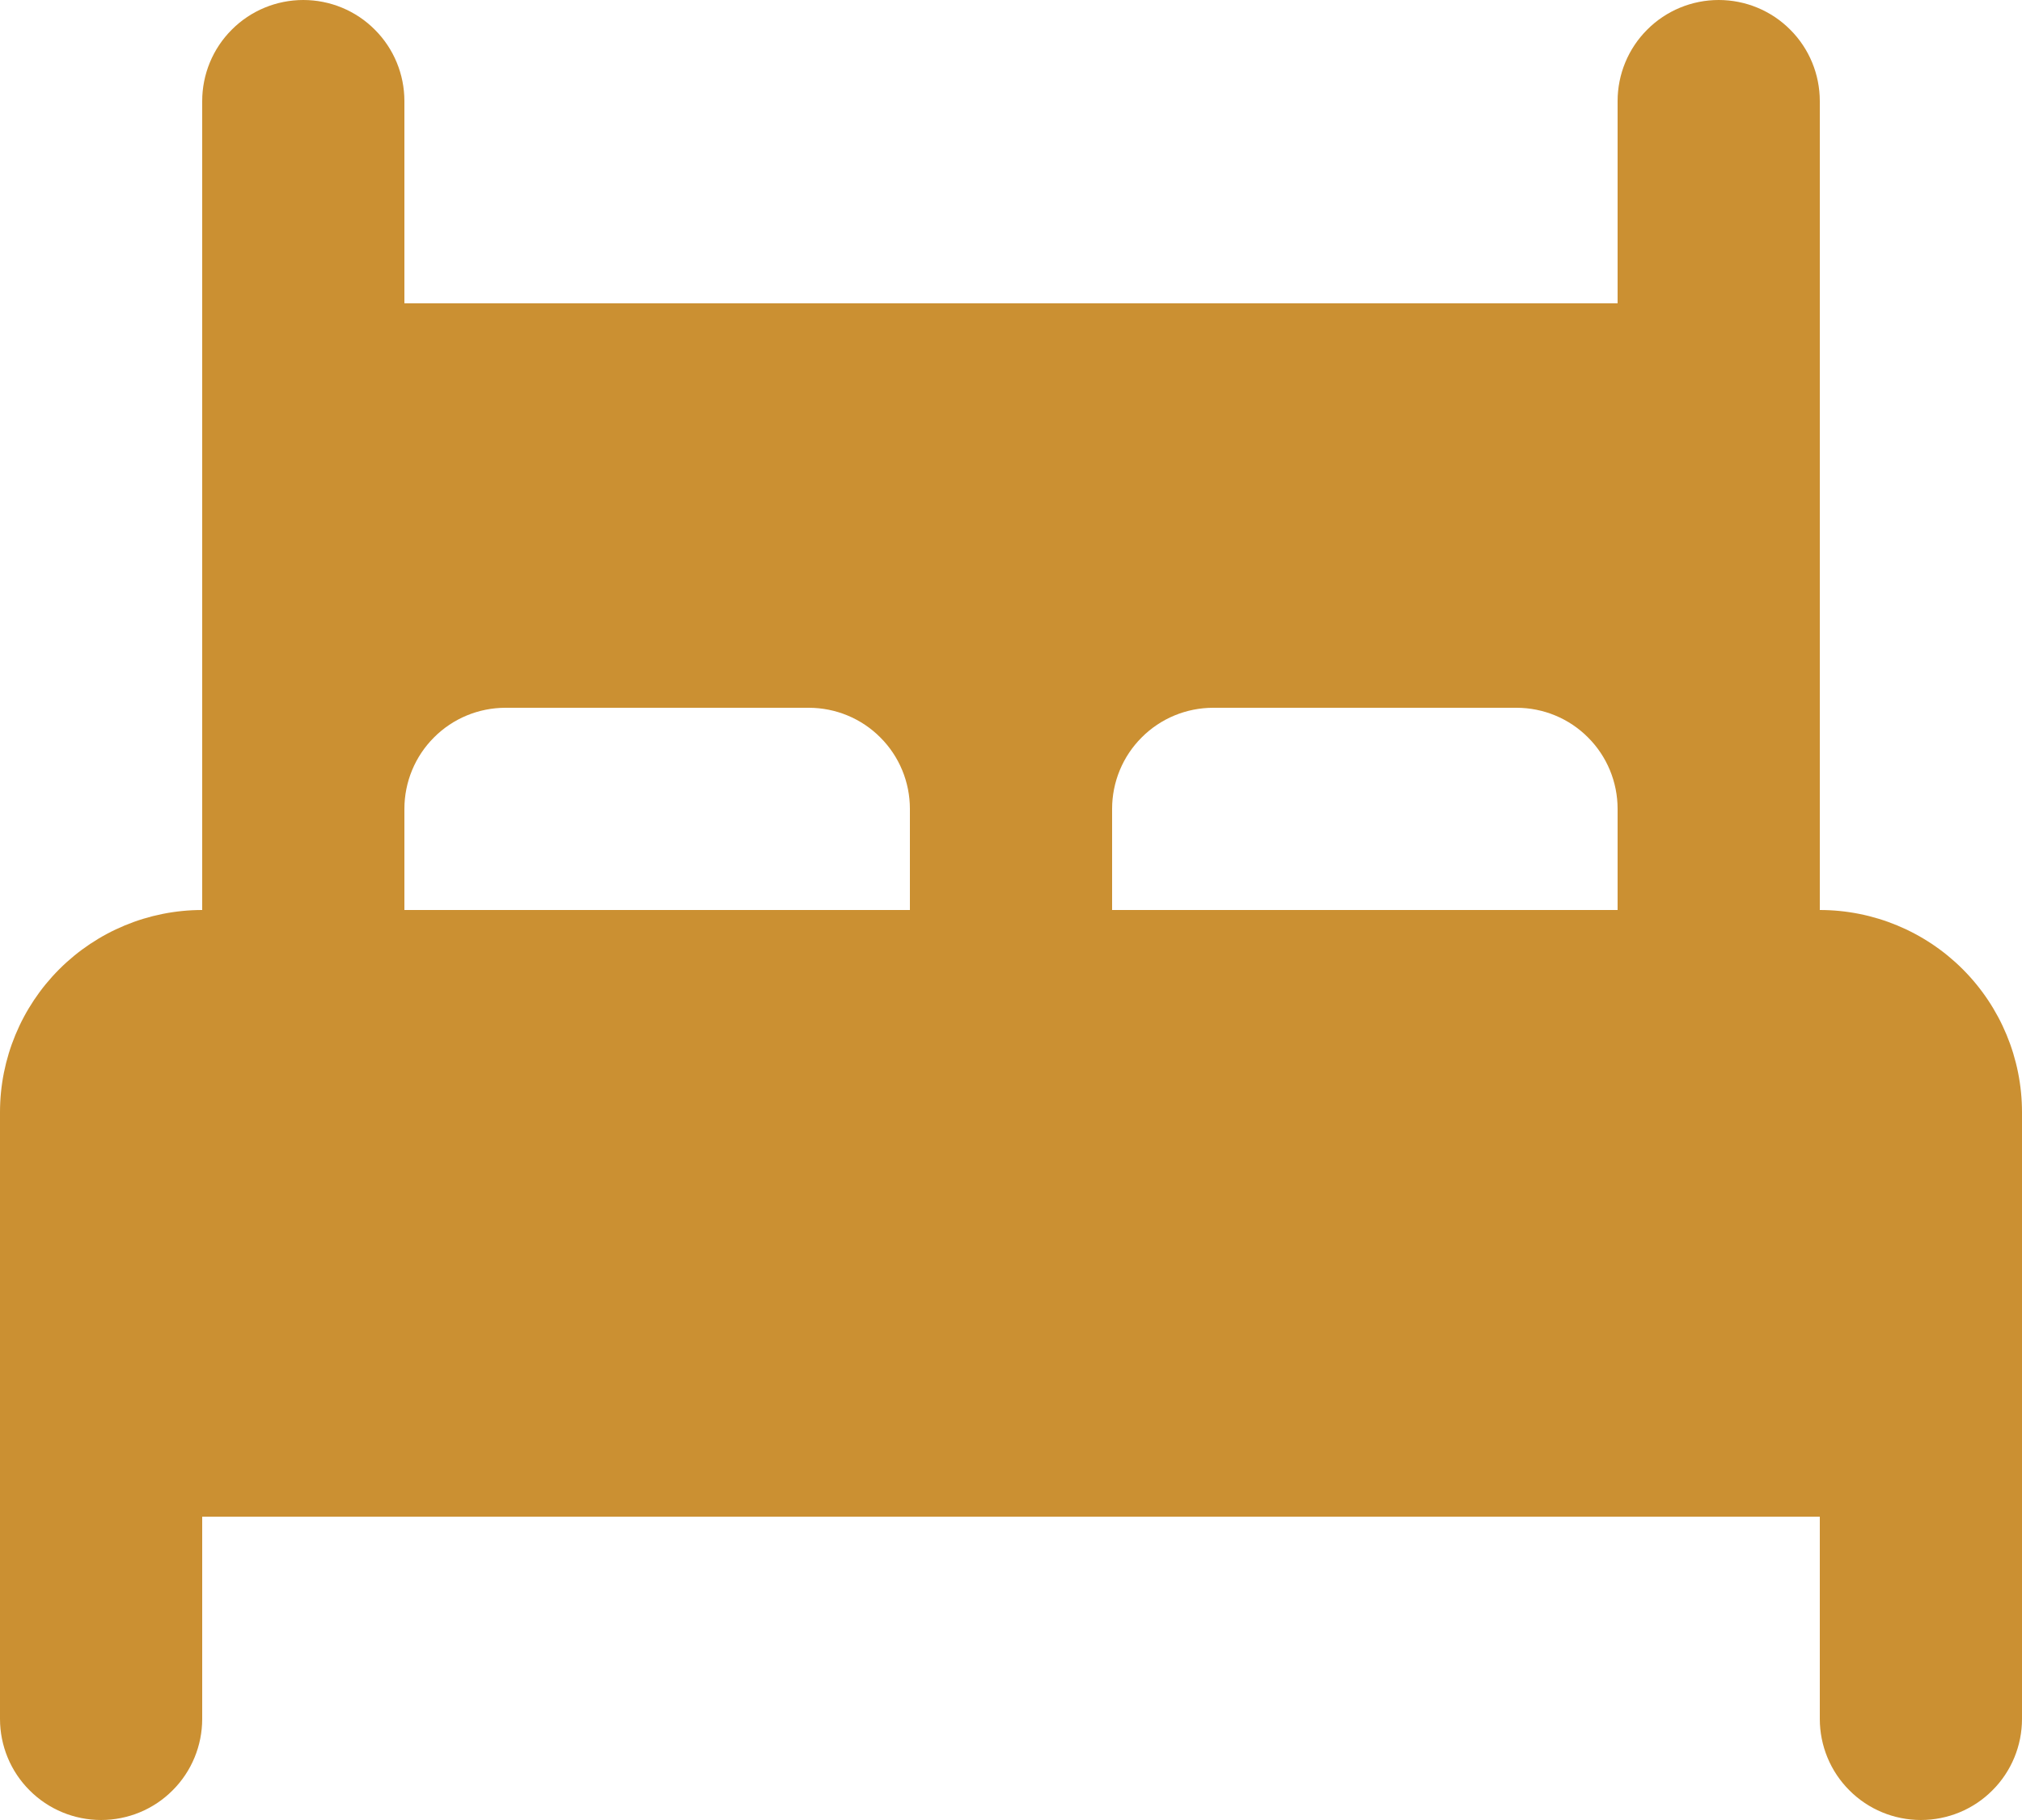 <svg width="20" height="18" viewBox="0 0 20 18" fill="none" xmlns="http://www.w3.org/2000/svg">
<path d="M18 9V1C18 0.735 17.895 0.48 17.707 0.293C17.52 0.105 17.265 0 17 0C16.735 0 16.48 0.105 16.293 0.293C16.105 0.48 16 0.735 16 1V3H4V1C4 0.735 3.895 0.48 3.707 0.293C3.52 0.105 3.265 0 3 0C2.735 0 2.48 0.105 2.293 0.293C2.105 0.48 2 0.735 2 1V9C1.47 9 0.961 9.211 0.586 9.586C0.211 9.961 0 10.47 0 11V17C0 17.265 0.105 17.52 0.293 17.707C0.48 17.895 0.735 18 1 18C1.265 18 1.52 17.895 1.707 17.707C1.895 17.52 2 17.265 2 17V15H18V17C18 17.265 18.105 17.52 18.293 17.707C18.48 17.895 18.735 18 19 18C19.265 18 19.52 17.895 19.707 17.707C19.895 17.52 20 17.265 20 17V11C20 10.47 19.789 9.961 19.414 9.586C19.039 9.211 18.53 9 18 9ZM9 9H4V8C4 7.735 4.105 7.48 4.293 7.293C4.48 7.105 4.735 7 5 7H8C8.265 7 8.52 7.105 8.707 7.293C8.895 7.48 9 7.735 9 8V9ZM16 9H11V8C11 7.735 11.105 7.48 11.293 7.293C11.48 7.105 11.735 7 12 7H15C15.265 7 15.52 7.105 15.707 7.293C15.895 7.48 16 7.735 16 8V9Z" fill="#CB9032"/>
</svg>

